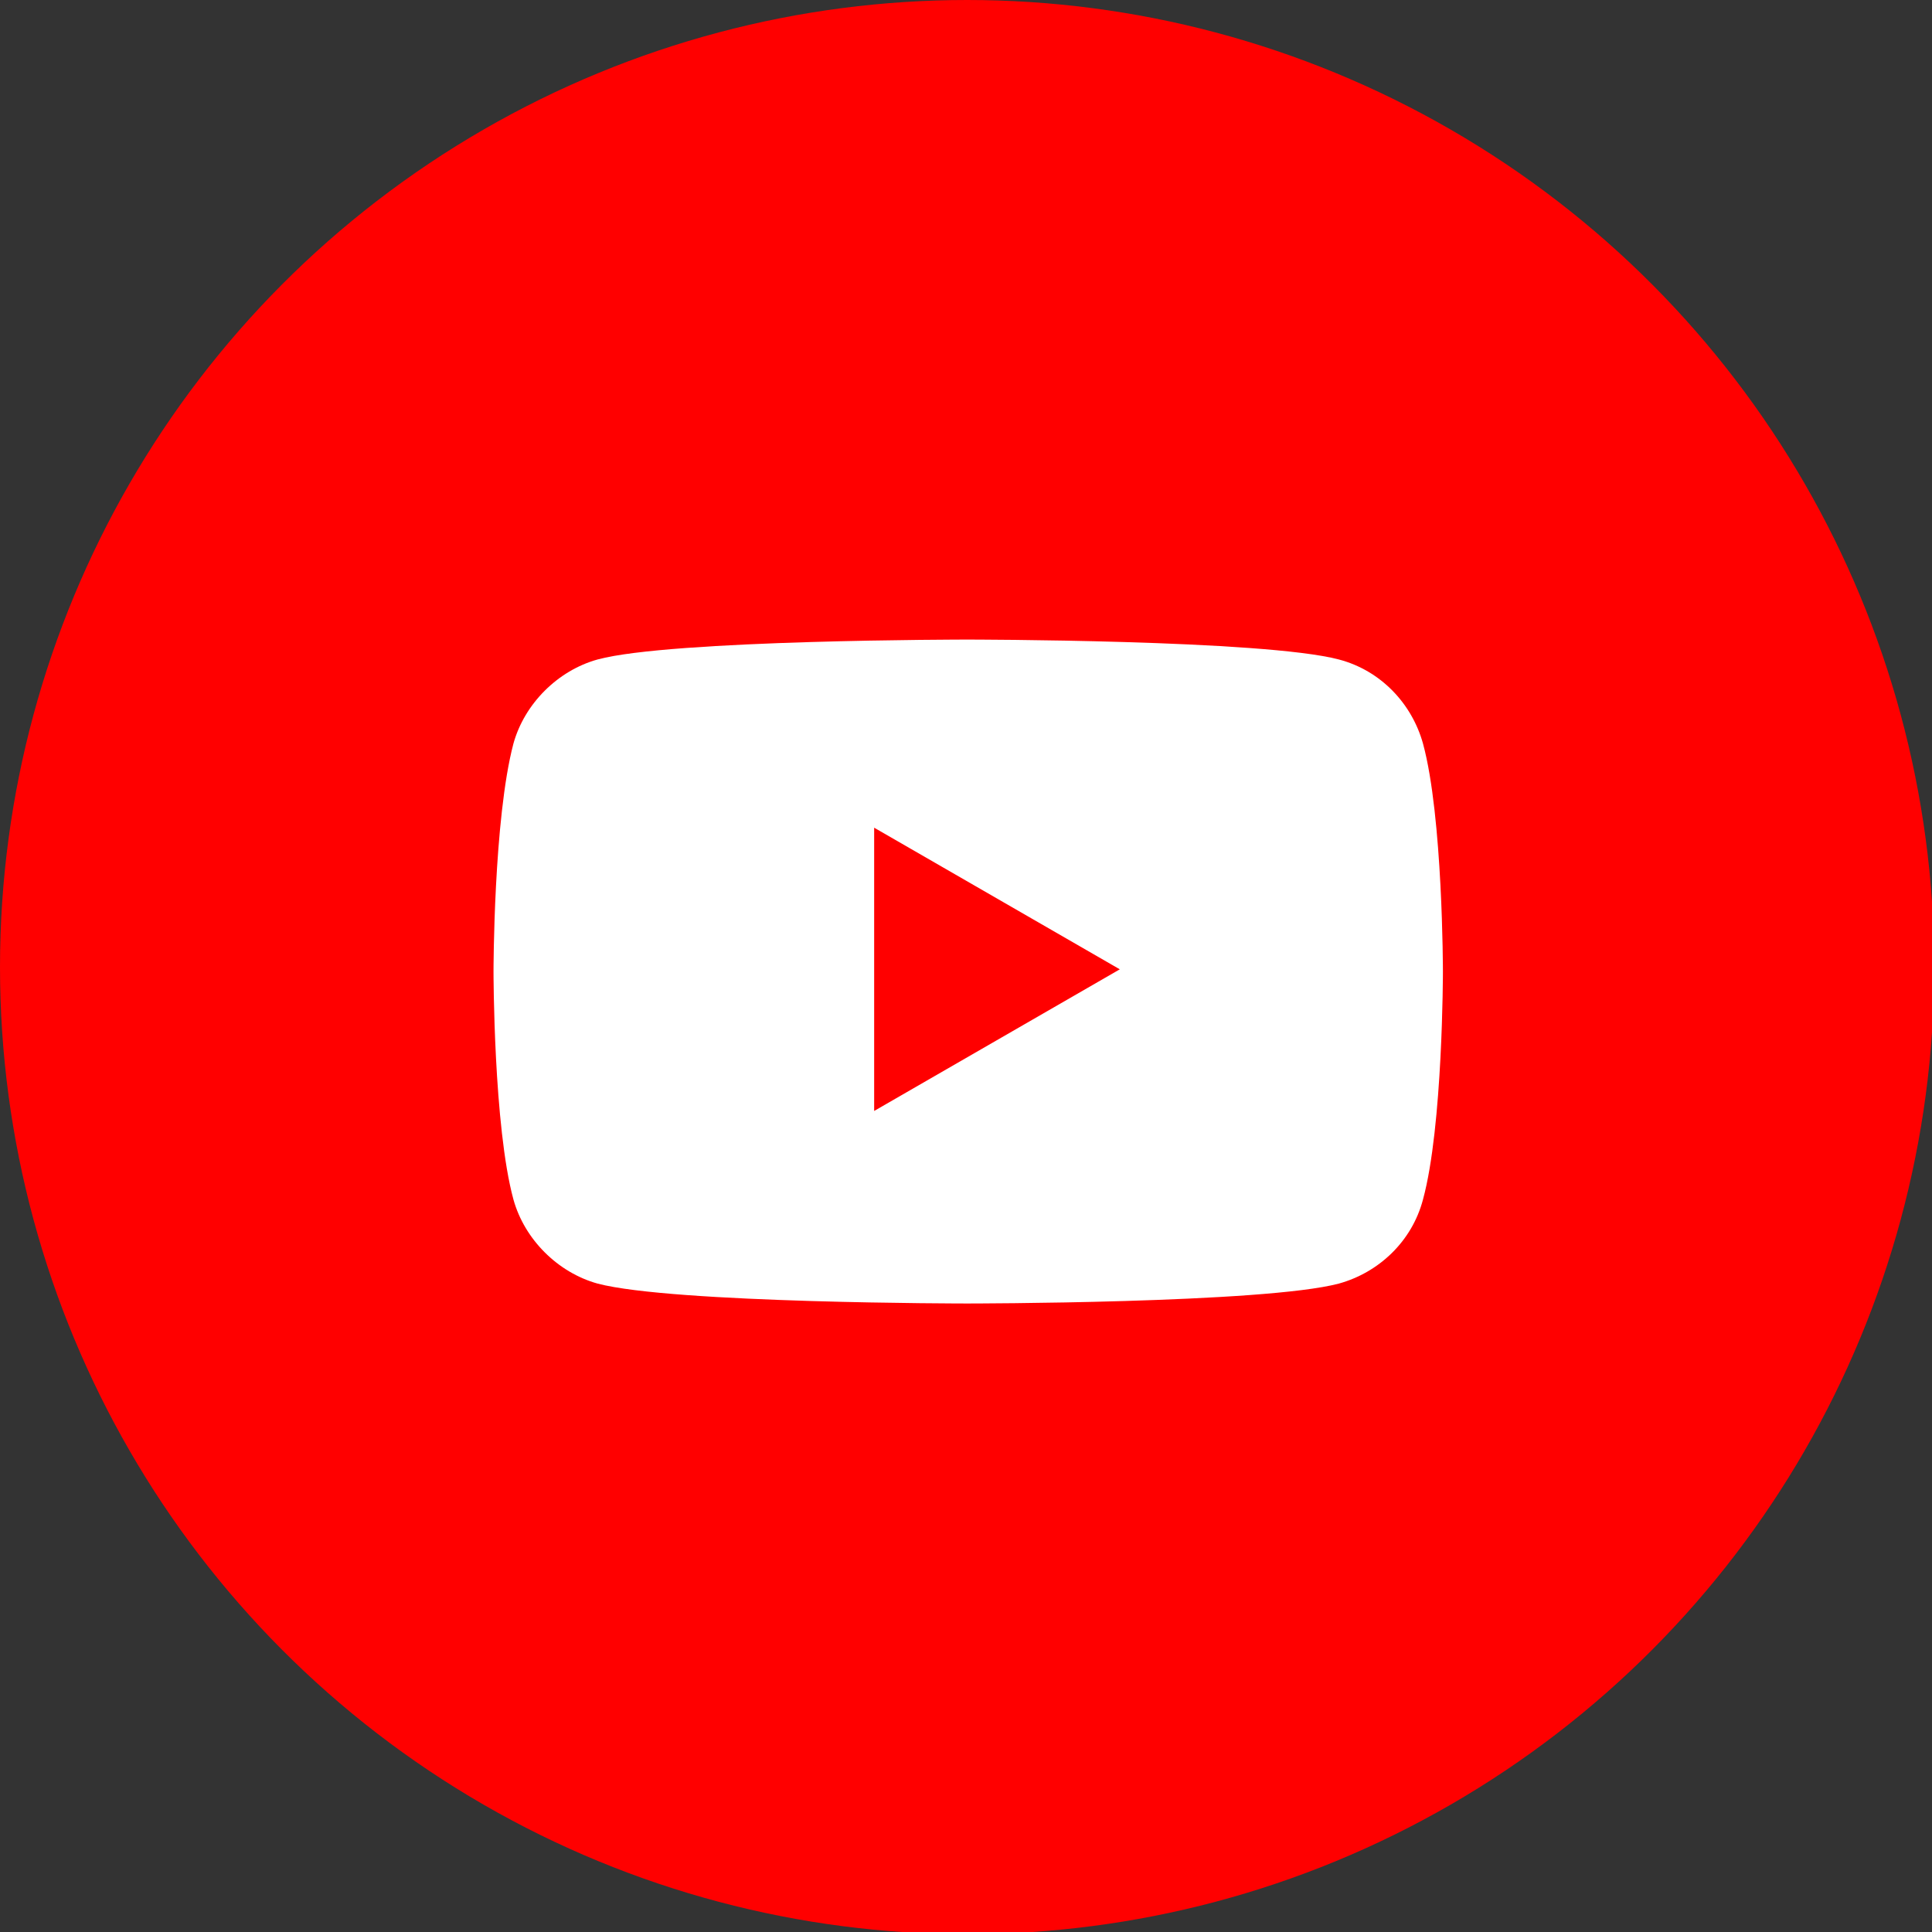 <?xml version="1.0" encoding="UTF-8"?>
<svg id="_レイヤー_1" data-name="レイヤー_1" xmlns="http://www.w3.org/2000/svg" version="1.1" viewBox="0 0 87.3 87.3">
  <rect x="0" y="0" width="87.3" height="87.3" fill="#333333" stroke="none"/>
  <!-- Generator: Adobe Illustrator 29.5.1, SVG Export Plug-In . SVG Version: 2.1.0 Build 141)  -->
  <defs>
    <style>
      .st0 {
        fill: #fff;
      }

      .st1 {
        fill: red;
      }
    </style>
  </defs>
  <circle class="st1" cx="43.7" cy="43.7" r="43.7"/>
  <path class="st0" d="M43.7,28.9s-13.4,0-16.7.9c-1.8.5-3.3,2-3.8,3.8-.9,3.4-.9,10.3-.9,10.3,0,0,0,7,.9,10.3.5,1.8,2,3.3,3.8,3.8,3.4.9,16.7.9,16.7.9,0,0,13.4,0,16.8-.9,1.8-.5,3.3-1.9,3.8-3.8.9-3.3.9-10.3.9-10.3,0,0,0-7-.9-10.3-.5-1.8-1.9-3.3-3.8-3.8-3.4-.9-16.8-.9-16.8-.9h0ZM39.5,37.4l11.1,6.4-11.1,6.4v-12.8Z"/>
</svg>